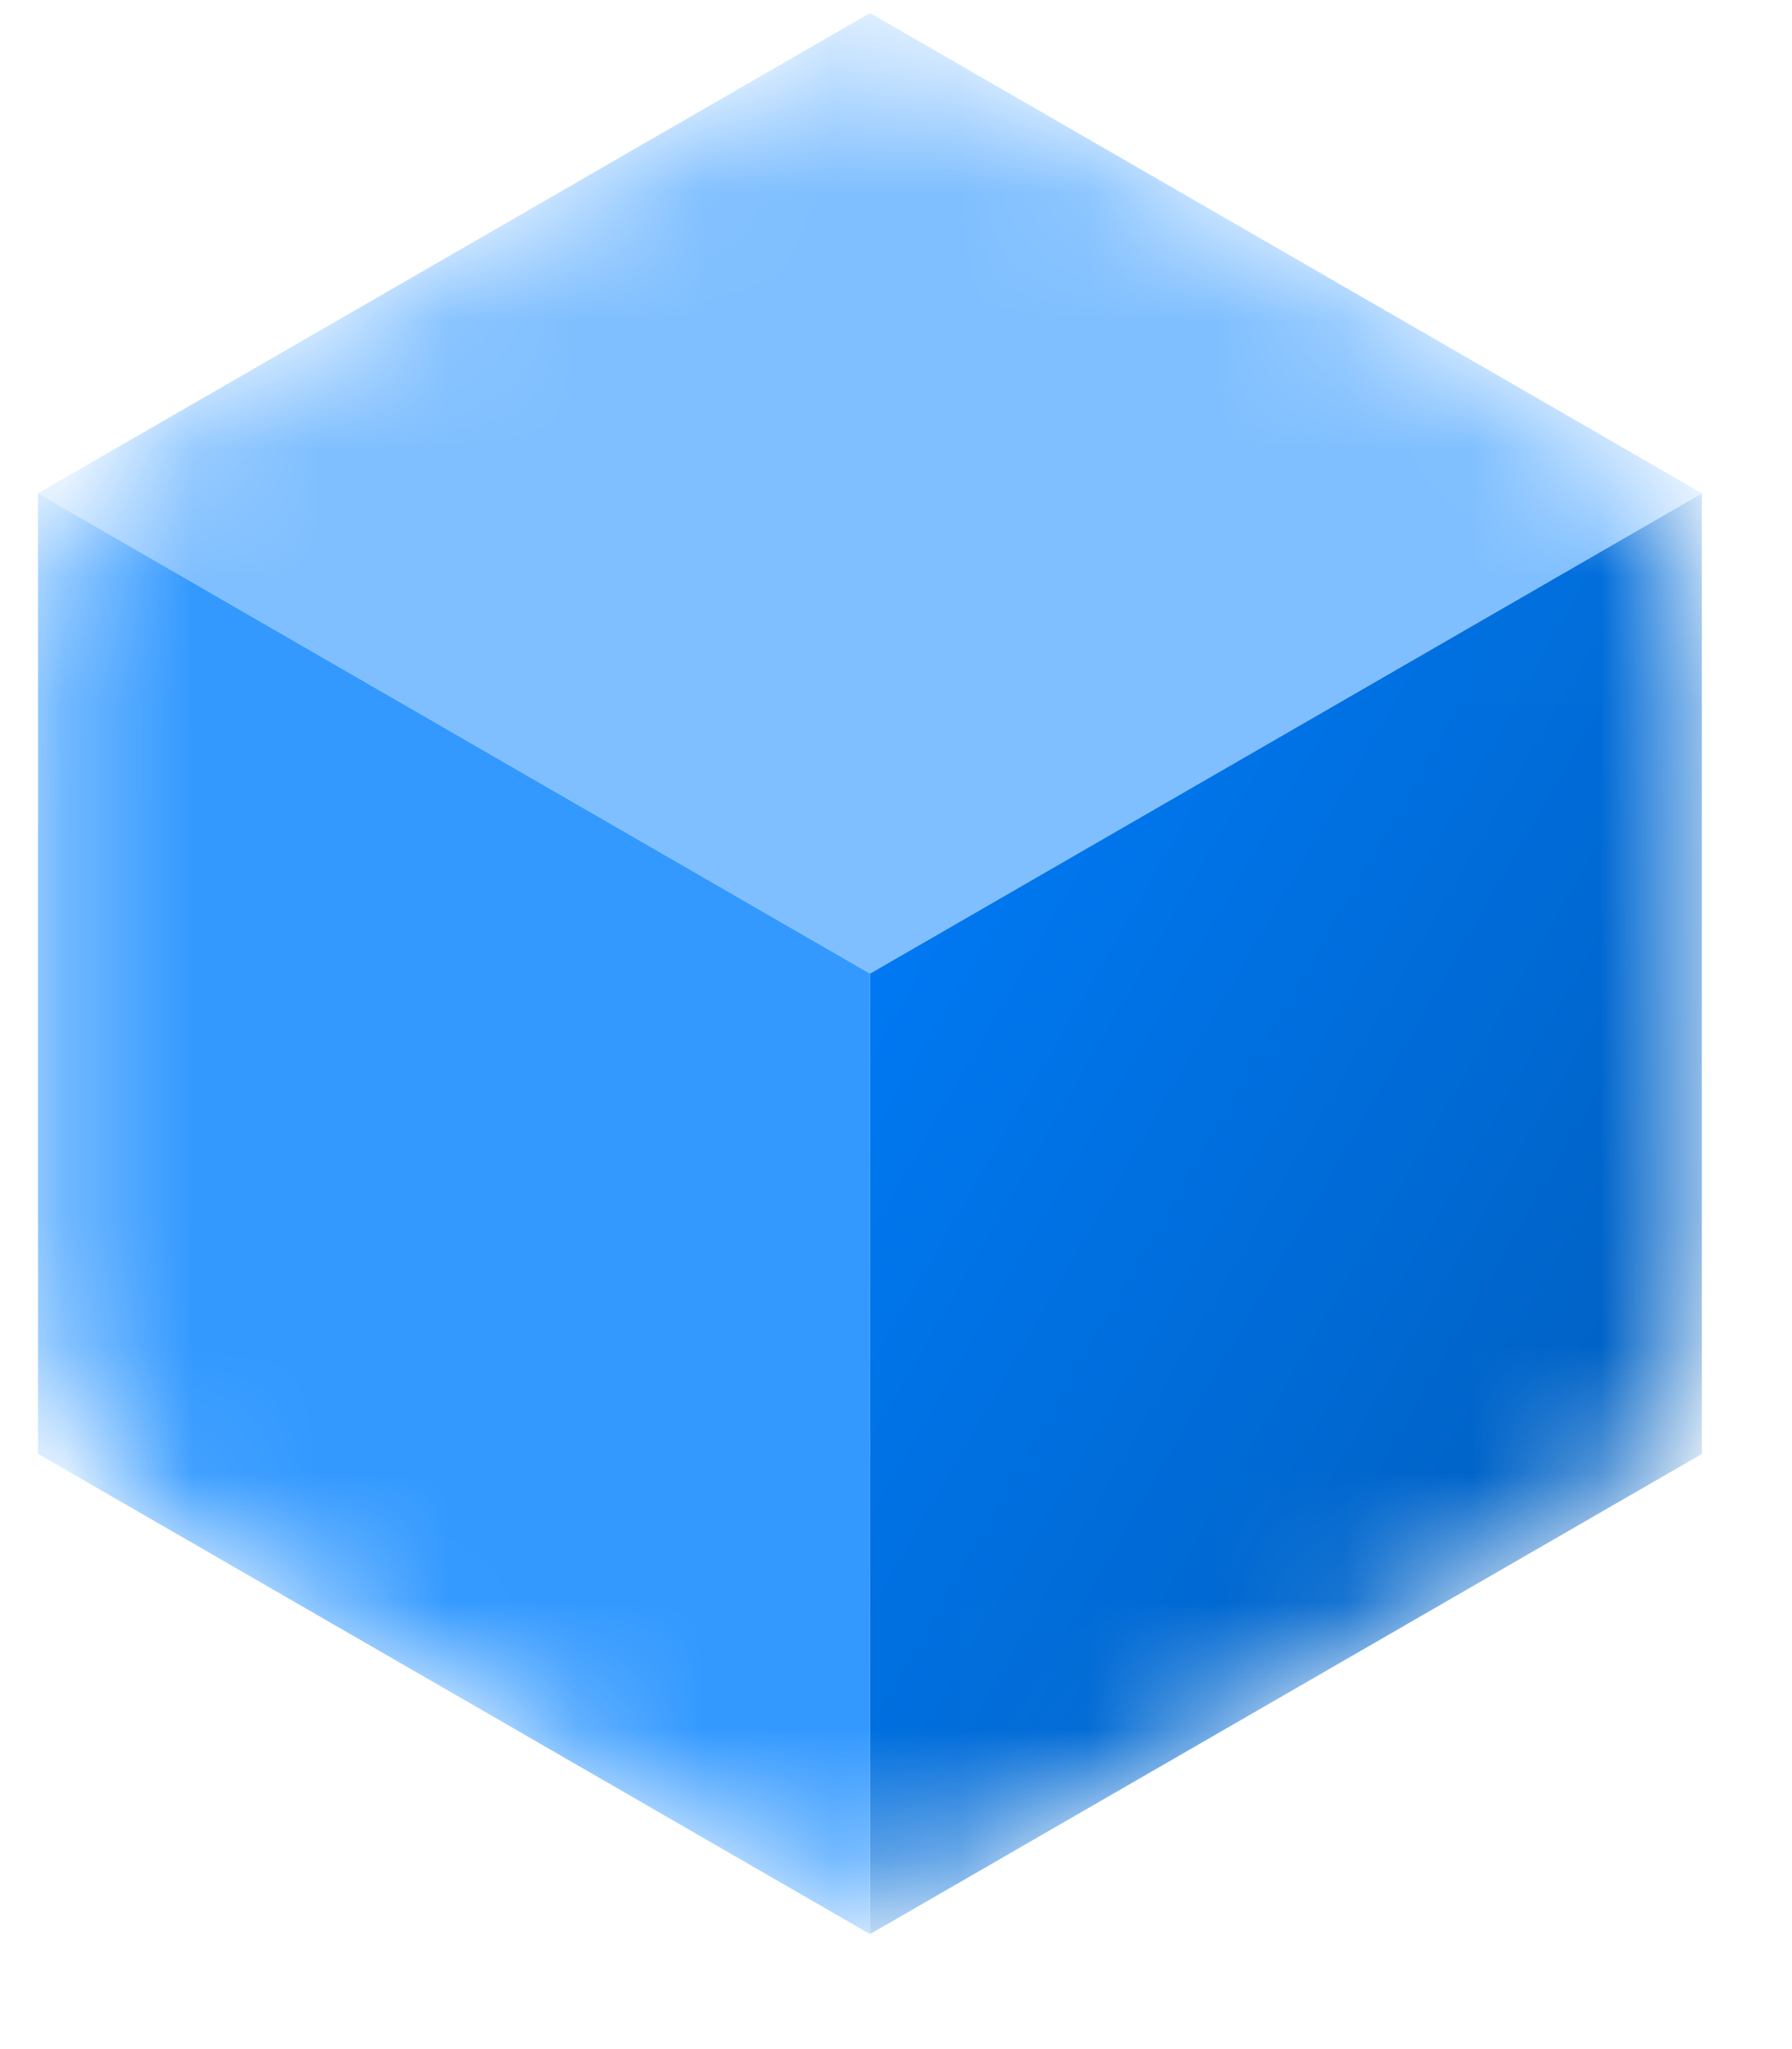 <svg width="14" height="16" viewBox="0 0 14 16" fill="none" xmlns="http://www.w3.org/2000/svg">
<g clip-path="url(#clip0_24_14272)">
<g clip-path="url(#clip1_24_14272)">
<g clip-path="url(#clip2_24_14272)">
<mask id="mask0_24_14272" style="mask-type:alpha" maskUnits="userSpaceOnUse" x="0" y="0" width="14" height="15">
<path d="M0.297 5.28C0.297 4.846 0.411 4.42 0.628 4.044C0.845 3.669 1.157 3.357 1.533 3.14L5.563 0.815C5.938 0.598 6.364 0.484 6.797 0.484C7.231 0.484 7.657 0.598 8.032 0.815L12.061 3.14C12.437 3.357 12.749 3.669 12.966 4.044C13.183 4.42 13.297 4.846 13.297 5.28V9.926C13.297 10.36 13.183 10.786 12.966 11.162C12.749 11.537 12.437 11.849 12.061 12.066L8.031 14.391C7.656 14.608 7.23 14.722 6.796 14.722C6.363 14.722 5.937 14.608 5.562 14.391L1.533 12.066C1.157 11.849 0.845 11.537 0.628 11.162C0.411 10.786 0.297 10.36 0.297 9.926V5.28Z" fill="#ED64A6"/>
</mask>
<g mask="url(#mask0_24_14272)">
<path d="M0.297 3.852L6.797 7.602L13.297 3.852L6.797 0.102L0.297 3.852Z" fill="#80BFFF"/>
<path d="M6.797 7.602V15.102L13.297 11.352V3.852L6.797 7.602Z" fill="url(#paint0_linear_24_14272)"/>
<path d="M0.297 11.352L6.797 15.102V7.602L0.297 3.852V11.352Z" fill="#3399FF"/>
</g>
</g>
</g>
</g>
<defs>
<linearGradient id="paint0_linear_24_14272" x1="13.297" y1="15.101" x2="3.551" y2="9.47" gradientUnits="userSpaceOnUse">
<stop stop-color="#0059B3"/>
<stop offset="1" stop-color="#007FFF"/>
</linearGradient>
<clipPath id="clip0_24_14272">
<rect width="13" height="15" fill="white" transform="translate(0.297 0.102)"/>
</clipPath>
<clipPath id="clip1_24_14272">
<rect width="13" height="15" fill="white" transform="translate(0.297 0.102)"/>
</clipPath>
<clipPath id="clip2_24_14272">
<rect width="13" height="15" fill="white" transform="translate(0.297 0.102)"/>
</clipPath>
</defs>
</svg>
